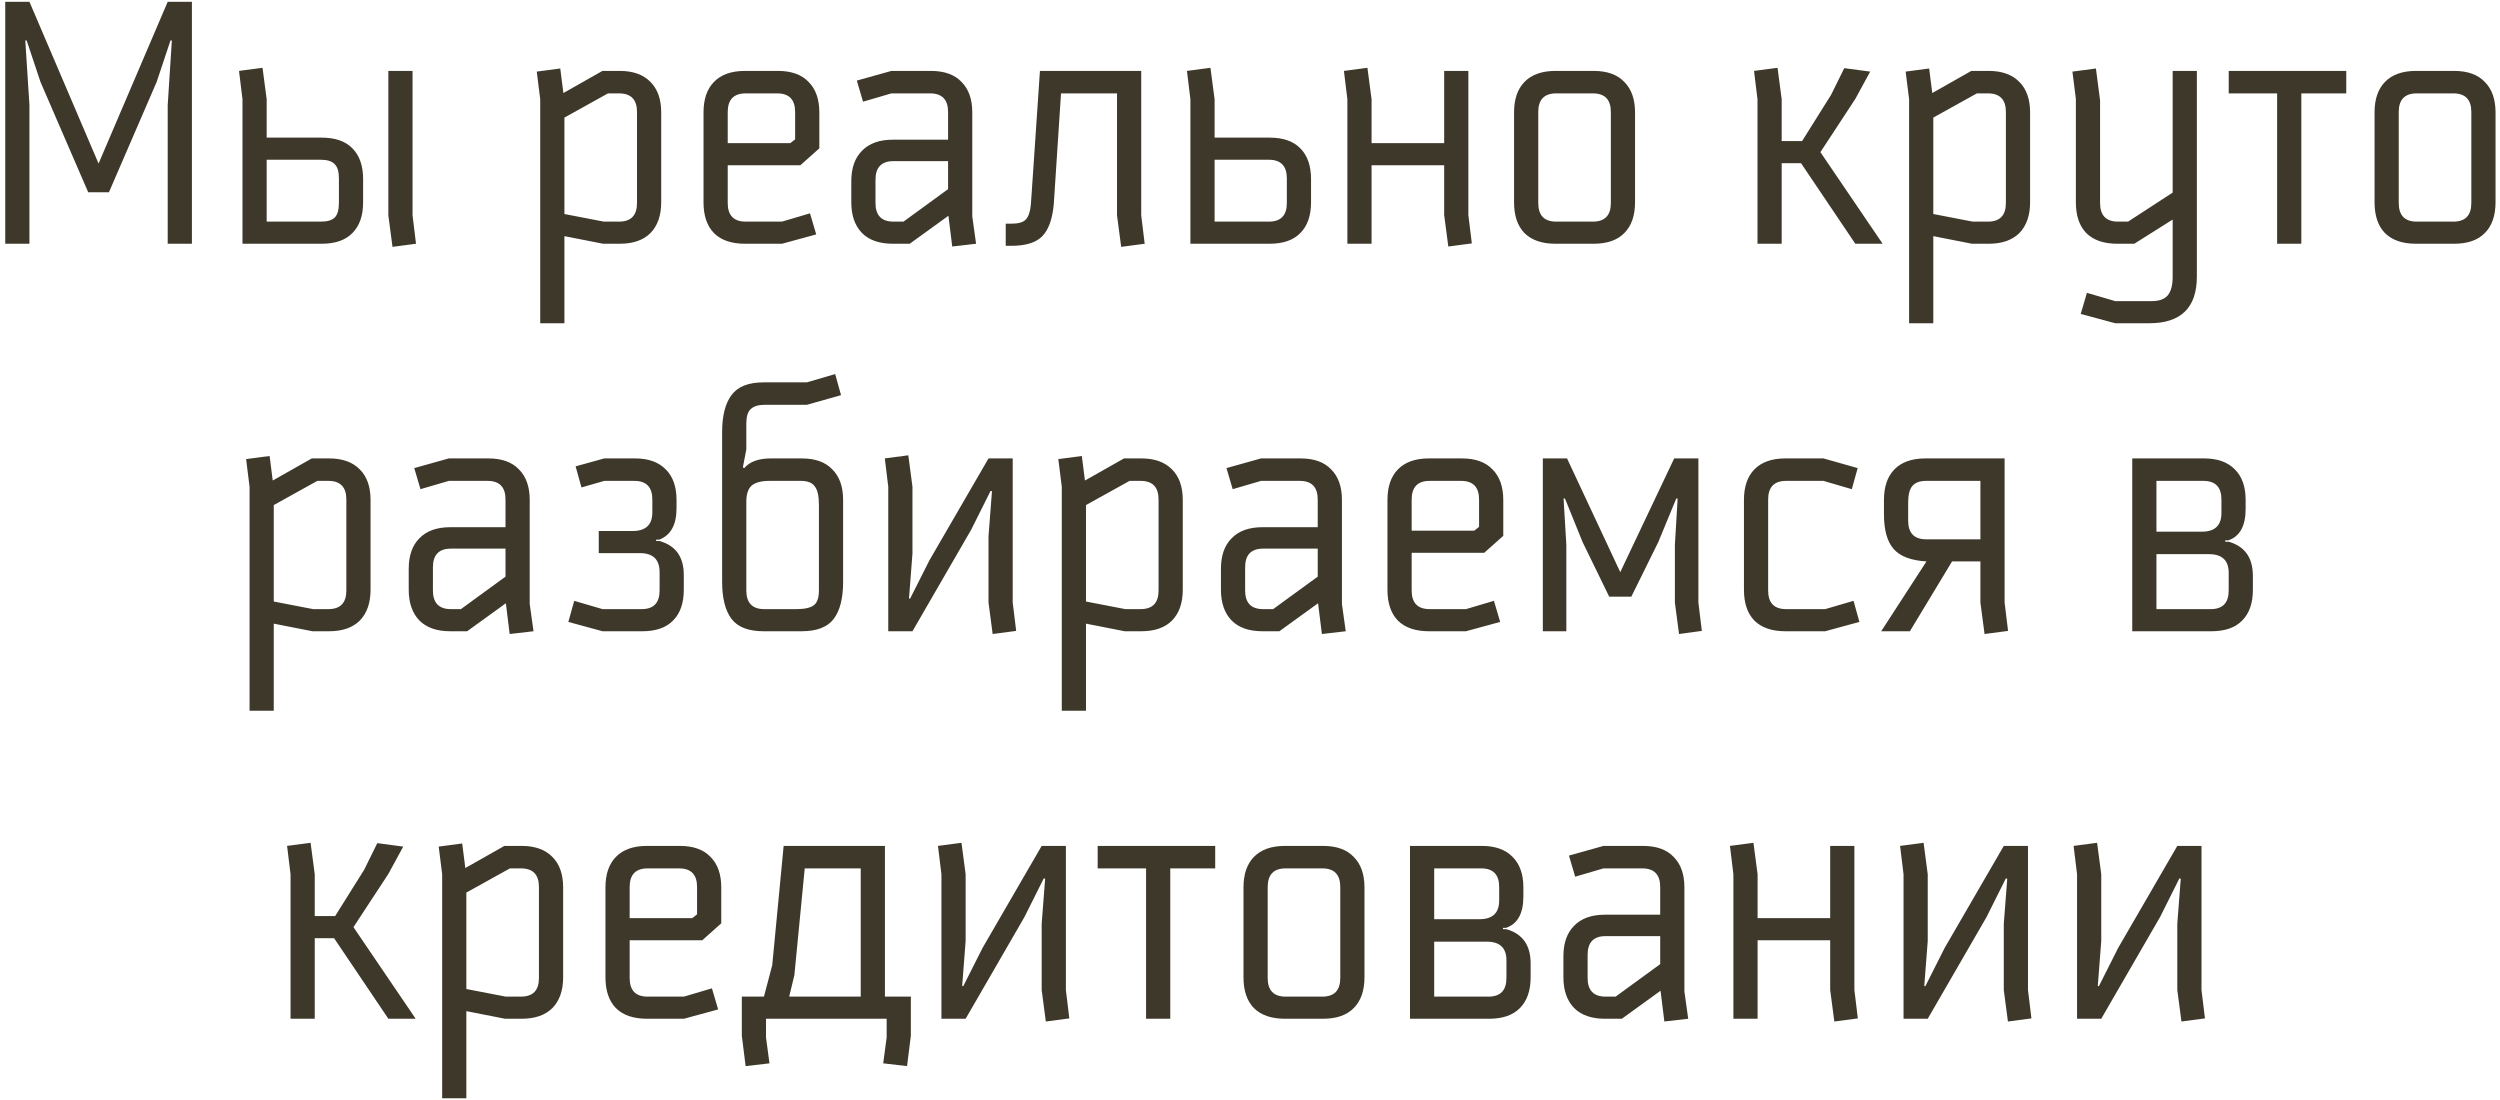 <?xml version="1.0" encoding="UTF-8"?> <svg xmlns="http://www.w3.org/2000/svg" width="400" height="176" viewBox="0 0 400 176" fill="none"> <path d="M27.276 6.478L25.063 13.115L17.431 30.759H14.112L6.479 13.115L4.267 6.478H4.046L4.71 16.821V39H0.838V0.284H4.71L15.771 26.168L26.833 0.284H30.705V39H26.833V16.821L27.497 6.478H27.276ZM38.796 15.881L38.243 11.345L42.004 10.848L42.668 15.881V22.02H51.462C53.637 22.02 55.278 22.592 56.384 23.735C57.527 24.878 58.099 26.519 58.099 28.657V32.363C58.099 34.502 57.527 36.142 56.384 37.285C55.278 38.428 53.637 39 51.462 39H38.796V15.881ZM51.351 25.56H42.668V35.46H51.351C52.384 35.46 53.121 35.239 53.563 34.797C54.006 34.354 54.227 33.58 54.227 32.474V28.547C54.227 27.477 54.006 26.721 53.563 26.279C53.121 25.8 52.384 25.56 51.351 25.56ZM62.136 11.345H66.008V34.465L66.561 39L62.8 39.498L62.136 34.465V11.345ZM86.435 15.881L85.882 11.456L89.643 10.958L90.141 14.885L96.391 11.345H99.156C101.295 11.345 102.936 11.935 104.079 13.115C105.222 14.258 105.793 15.881 105.793 17.983V32.363C105.793 34.465 105.222 36.105 104.079 37.285C102.936 38.428 101.295 39 99.156 39H96.501L90.307 37.783V51.721H86.435V15.881ZM97.276 14.941L90.307 18.812V34.243L96.612 35.46H99.046C100.963 35.46 101.922 34.465 101.922 32.474V17.927C101.922 15.936 100.963 14.941 99.046 14.941H97.276ZM119.202 39C117.026 39 115.367 38.428 114.224 37.285C113.118 36.142 112.564 34.502 112.564 32.363V17.983C112.564 15.881 113.118 14.258 114.224 13.115C115.367 11.935 117.026 11.345 119.202 11.345H124.456C126.631 11.345 128.272 11.935 129.378 13.115C130.522 14.258 131.093 15.881 131.093 17.983V23.735L128.051 26.445H116.436V32.474C116.436 34.465 117.395 35.46 119.312 35.46H125.12L129.6 34.133L130.595 37.507L125.12 39H119.202ZM116.436 17.927V22.905H126.447L127.221 22.297V17.927C127.221 15.936 126.263 14.941 124.345 14.941H119.312C117.395 14.941 116.436 15.936 116.436 17.927ZM137.091 12.894L142.622 11.345H148.928C151.103 11.345 152.744 11.935 153.85 13.115C154.993 14.258 155.565 15.881 155.565 17.983V34.631L156.173 39L152.357 39.443L151.748 34.52L145.554 39H142.844C140.705 39 139.064 38.428 137.921 37.285C136.778 36.105 136.207 34.465 136.207 32.363V28.989C136.207 26.887 136.778 25.265 137.921 24.122C139.064 22.942 140.705 22.352 142.844 22.352H151.693V17.927C151.693 15.936 150.734 14.941 148.817 14.941H142.622L138.087 16.268L137.091 12.894ZM142.954 35.46H144.558L151.693 30.261V25.781H142.954C141.037 25.781 140.078 26.777 140.078 28.768V32.474C140.078 34.465 141.037 35.46 142.954 35.46ZM182.596 34.465L183.149 39L179.388 39.498L178.724 34.465V14.941H169.764L168.603 32.695C168.381 35.055 167.773 36.751 166.777 37.783C165.782 38.816 164.122 39.332 161.8 39.332H160.915V35.792H161.8C162.943 35.792 163.717 35.571 164.122 35.128C164.565 34.686 164.842 33.838 164.952 32.584L166.39 11.345H182.596V34.465ZM194.336 22.02H203.13C205.305 22.02 206.946 22.592 208.052 23.735C209.195 24.878 209.767 26.519 209.767 28.657V32.363C209.767 34.502 209.195 36.142 208.052 37.285C206.946 38.428 205.305 39 203.13 39H190.464V15.881L189.911 11.345L193.672 10.848L194.336 15.881V22.02ZM203.019 25.56H194.336V35.46H203.019C204.936 35.46 205.895 34.465 205.895 32.474V28.547C205.895 26.555 204.936 25.56 203.019 25.56ZM219.451 22.905H231.066V11.345H234.938V34.409L235.491 38.945L231.73 39.443L231.066 34.409V26.445H219.451V39H215.58V15.881L215.027 11.345L218.788 10.848L219.451 15.881V22.905ZM254.86 14.941H248.997C247.08 14.941 246.121 15.936 246.121 17.927V32.474C246.121 34.465 247.08 35.46 248.997 35.46H254.86C256.777 35.46 257.736 34.465 257.736 32.474V17.927C257.736 15.936 256.777 14.941 254.86 14.941ZM254.97 39H248.886C246.711 39 245.052 38.428 243.908 37.285C242.802 36.142 242.249 34.502 242.249 32.363V17.983C242.249 15.881 242.802 14.258 243.908 13.115C245.052 11.935 246.711 11.345 248.886 11.345H254.97C257.146 11.345 258.787 11.935 259.893 13.115C261.036 14.258 261.607 15.881 261.607 17.983V32.363C261.607 34.502 261.036 36.142 259.893 37.285C258.787 38.428 257.146 39 254.97 39ZM281.199 15.881L280.646 11.345L284.407 10.848L285.07 15.881V22.573H288.334L292.98 15.162L295.081 10.903L299.23 11.456L296.851 15.825L291.265 24.343L301.221 39H296.851L288.168 26.113H285.07V39H281.199V15.881ZM305.457 15.881L304.904 11.456L308.665 10.958L309.163 14.885L315.413 11.345H318.178C320.317 11.345 321.958 11.935 323.101 13.115C324.244 14.258 324.815 15.881 324.815 17.983V32.363C324.815 34.465 324.244 36.105 323.101 37.285C321.958 38.428 320.317 39 318.178 39H315.523L309.329 37.783V51.721H305.457V15.881ZM316.298 14.941L309.329 18.812V34.243L315.634 35.46H318.068C319.985 35.46 320.944 34.465 320.944 32.474V17.927C320.944 15.936 319.985 14.941 318.068 14.941H316.298ZM347.626 44.254V35.128L341.487 39H338.776C336.601 39 334.942 38.428 333.799 37.285C332.692 36.142 332.139 34.502 332.139 32.363V15.825L331.586 11.456L335.347 10.958L336.011 16.047V32.474C336.011 34.465 336.97 35.46 338.887 35.46H340.491L347.626 30.814V11.345H351.498V44.254C351.498 49.232 348.953 51.721 343.865 51.721H338.445L332.914 50.228L333.909 46.854L338.445 48.181H344.252C345.469 48.181 346.335 47.868 346.852 47.241C347.368 46.614 347.626 45.619 347.626 44.254ZM356.596 11.345H375.401V14.941H368.211V39H364.34V14.941H356.596V11.345ZM392.538 14.941H386.675C384.758 14.941 383.799 15.936 383.799 17.927V32.474C383.799 34.465 384.758 35.46 386.675 35.46H392.538C394.456 35.46 395.414 34.465 395.414 32.474V17.927C395.414 15.936 394.456 14.941 392.538 14.941ZM392.649 39H386.565C384.389 39 382.73 38.428 381.587 37.285C380.481 36.142 379.928 34.502 379.928 32.363V17.983C379.928 15.881 380.481 14.258 381.587 13.115C382.73 11.935 384.389 11.345 386.565 11.345H392.649C394.824 11.345 396.465 11.935 397.571 13.115C398.714 14.258 399.286 15.881 399.286 17.983V32.363C399.286 34.502 398.714 36.142 397.571 37.285C396.465 38.428 394.824 39 392.649 39ZM39.93 77.881L39.377 73.456L43.138 72.958L43.636 76.885L49.886 73.346H52.651C54.79 73.346 56.431 73.935 57.574 75.115C58.717 76.258 59.288 77.881 59.288 79.983V94.363C59.288 96.465 58.717 98.106 57.574 99.285C56.431 100.428 54.79 101 52.651 101H49.996L43.802 99.783V113.721H39.93V77.881ZM50.771 76.941L43.802 80.812V96.243L50.107 97.46H52.541C54.458 97.46 55.417 96.465 55.417 94.474V79.927C55.417 77.936 54.458 76.941 52.541 76.941H50.771ZM66.281 74.894L71.812 73.346H78.117C80.292 73.346 81.933 73.935 83.039 75.115C84.182 76.258 84.754 77.881 84.754 79.983V96.631L85.362 101L81.546 101.442L80.938 96.52L74.743 101H72.033C69.894 101 68.253 100.428 67.11 99.285C65.967 98.106 65.396 96.465 65.396 94.363V90.989C65.396 88.887 65.967 87.265 67.11 86.122C68.253 84.942 69.894 84.352 72.033 84.352H80.882V79.927C80.882 77.936 79.924 76.941 78.006 76.941H71.812L67.276 78.268L66.281 74.894ZM72.144 97.46H73.748L80.882 92.261V87.781H72.144C70.226 87.781 69.267 88.777 69.267 90.768V94.474C69.267 96.465 70.226 97.46 72.144 97.46ZM102.77 101H96.409L90.933 99.507L91.874 96.133L96.409 97.46H102.659C104.576 97.46 105.535 96.465 105.535 94.474V91.542C105.535 89.514 104.484 88.5 102.382 88.5H95.801V84.96H101.221C103.323 84.96 104.374 83.965 104.374 81.974V79.927C104.374 77.936 103.415 76.941 101.497 76.941H96.686L93.035 77.991L92.095 74.618L96.686 73.346H101.608C103.747 73.346 105.388 73.935 106.531 75.115C107.674 76.258 108.245 77.881 108.245 79.983V81.31C108.245 83.965 107.323 85.642 105.48 86.343H104.982V86.564H105.535C108.116 87.302 109.407 89.109 109.407 91.985V94.363C109.407 96.501 108.835 98.142 107.692 99.285C106.586 100.428 104.945 101 102.77 101ZM128.151 76.941H123.118C121.79 76.941 120.832 77.199 120.242 77.715C119.689 78.231 119.412 79.079 119.412 80.259V94.474C119.412 96.465 120.371 97.46 122.288 97.46H127.432C128.722 97.46 129.644 97.257 130.197 96.852C130.75 96.446 131.027 95.653 131.027 94.474V80.757C131.027 79.356 130.806 78.379 130.363 77.826C129.958 77.236 129.22 76.941 128.151 76.941ZM129.091 64.772H122.288C121.293 64.772 120.555 65.012 120.076 65.492C119.633 65.934 119.412 66.69 119.412 67.759V71.907L118.859 74.784L119.08 74.894C119.965 73.862 121.385 73.346 123.339 73.346H128.261C130.437 73.346 132.078 73.935 133.184 75.115C134.327 76.258 134.899 77.881 134.899 79.983V93.091C134.899 95.709 134.401 97.681 133.405 99.009C132.41 100.336 130.695 101 128.261 101H122.177C119.744 101 118.029 100.336 117.034 99.009C116.038 97.681 115.54 95.709 115.54 93.091V69.142C115.54 66.524 116.038 64.551 117.034 63.224C118.029 61.86 119.744 61.178 122.177 61.178H129.091L133.626 59.85L134.567 63.224L129.091 64.772ZM155.397 84.739L145.994 101H142.122V77.881L141.569 73.346L145.33 72.848L145.994 77.881V88.555L145.441 95.746L145.607 95.801L148.704 89.662L158.162 73.346H162.034V96.409L162.587 100.945L158.826 101.442L158.162 96.409V85.79L158.715 78.6L158.494 78.544L155.397 84.739ZM169.885 77.881L169.332 73.456L173.093 72.958L173.591 76.885L179.841 73.346H182.606C184.745 73.346 186.386 73.935 187.529 75.115C188.672 76.258 189.243 77.881 189.243 79.983V94.363C189.243 96.465 188.672 98.106 187.529 99.285C186.386 100.428 184.745 101 182.606 101H179.951L173.757 99.783V113.721H169.885V77.881ZM180.726 76.941L173.757 80.812V96.243L180.062 97.46H182.495C184.413 97.46 185.372 96.465 185.372 94.474V79.927C185.372 77.936 184.413 76.941 182.495 76.941H180.726ZM196.235 74.894L201.766 73.346H208.072C210.247 73.346 211.888 73.935 212.994 75.115C214.137 76.258 214.709 77.881 214.709 79.983V96.631L215.317 101L211.501 101.442L210.892 96.52L204.698 101H201.988C199.849 101 198.208 100.428 197.065 99.285C195.922 98.106 195.351 96.465 195.351 94.363V90.989C195.351 88.887 195.922 87.265 197.065 86.122C198.208 84.942 199.849 84.352 201.988 84.352H210.837V79.927C210.837 77.936 209.878 76.941 207.961 76.941H201.766L197.231 78.268L196.235 74.894ZM202.098 97.46H203.702L210.837 92.261V87.781H202.098C200.181 87.781 199.222 88.777 199.222 90.768V94.474C199.222 96.465 200.181 97.46 202.098 97.46ZM228.631 101C226.456 101 224.797 100.428 223.654 99.285C222.547 98.142 221.994 96.501 221.994 94.363V79.983C221.994 77.881 222.547 76.258 223.654 75.115C224.797 73.935 226.456 73.346 228.631 73.346H233.886C236.061 73.346 237.702 73.935 238.808 75.115C239.951 76.258 240.523 77.881 240.523 79.983V85.735L237.481 88.445H225.866V94.474C225.866 96.465 226.825 97.46 228.742 97.46H234.55L239.03 96.133L240.025 99.507L234.55 101H228.631ZM225.866 79.927V84.905H235.877L236.651 84.297V79.927C236.651 77.936 235.693 76.941 233.775 76.941H228.742C226.825 76.941 225.866 77.936 225.866 79.927ZM267.981 87.173L268.424 79.761H268.203L265.326 86.73L261.012 95.469H257.473L253.214 86.73L250.393 79.761H250.172L250.614 87.173V101H246.853V73.346H250.725L259.242 91.542L267.871 73.346H271.742V96.409L272.295 100.945L268.645 101.442L267.981 96.409V87.173ZM285.669 73.346H291.753L297.229 74.894L296.288 78.268L291.753 76.941H285.78C283.862 76.941 282.904 77.936 282.904 79.927V94.474C282.904 96.465 283.862 97.46 285.78 97.46H292.03L296.565 96.133L297.505 99.507L292.03 101H285.669C283.493 101 281.834 100.428 280.691 99.285C279.585 98.142 279.032 96.501 279.032 94.363V79.983C279.032 77.881 279.585 76.258 280.691 75.115C281.834 73.935 283.493 73.346 285.669 73.346ZM320.737 96.409L321.29 100.945L317.529 101.442L316.865 96.409V89.828H312.33L305.582 101H300.992L308.237 89.828C305.767 89.68 304.015 89.016 302.983 87.836C301.95 86.656 301.434 84.813 301.434 82.305V79.983C301.434 77.881 301.987 76.258 303.094 75.115C304.237 73.935 305.896 73.346 308.071 73.346H320.737V96.409ZM308.182 86.288H316.865V76.941H308.182C307.15 76.941 306.412 77.217 305.97 77.77C305.527 78.286 305.306 79.171 305.306 80.425V83.301C305.306 85.292 306.265 86.288 308.182 86.288ZM345.031 97.46H353.715C355.632 97.46 356.591 96.465 356.591 94.474V91.653C356.591 89.662 355.54 88.666 353.438 88.666H345.031V97.46ZM352.553 76.941H345.031V85.071H352.277C354.378 85.071 355.429 84.075 355.429 82.084V79.927C355.429 77.936 354.471 76.941 352.553 76.941ZM353.825 101H341.16V73.346H352.664C354.802 73.346 356.443 73.935 357.586 75.115C358.729 76.258 359.301 77.881 359.301 79.983V81.421C359.301 84.149 358.379 85.827 356.535 86.454H356.038V86.675H356.591C359.172 87.412 360.462 89.238 360.462 92.15V94.363C360.462 96.501 359.891 98.142 358.748 99.285C357.642 100.428 356.001 101 353.825 101ZM46.486 139.881L45.933 135.345L49.694 134.848L50.358 139.881V146.573H53.621L58.267 139.162L60.369 134.903L64.517 135.456L62.139 139.825L56.553 148.343L66.508 163H62.139L53.455 150.113H50.358V163H46.486V139.881ZM70.745 139.881L70.192 135.456L73.953 134.958L74.45 138.885L80.7 135.345H83.466C85.604 135.345 87.245 135.935 88.388 137.115C89.531 138.258 90.103 139.881 90.103 141.983V156.363C90.103 158.465 89.531 160.105 88.388 161.285C87.245 162.428 85.604 163 83.466 163H80.811L74.616 161.783V175.721H70.745V139.881ZM81.585 138.941L74.616 142.812V158.243L80.921 159.46H83.355C85.272 159.46 86.231 158.465 86.231 156.474V141.927C86.231 139.936 85.272 138.941 83.355 138.941H81.585ZM103.511 163C101.335 163 99.676 162.428 98.533 161.285C97.427 160.142 96.874 158.502 96.874 156.363V141.983C96.874 139.881 97.427 138.258 98.533 137.115C99.676 135.935 101.335 135.345 103.511 135.345H108.765C110.941 135.345 112.582 135.935 113.688 137.115C114.831 138.258 115.402 139.881 115.402 141.983V147.735L112.36 150.445H100.745V156.474C100.745 158.465 101.704 159.46 103.621 159.46H109.429L113.909 158.133L114.905 161.507L109.429 163H103.511ZM100.745 141.927V146.905H110.756L111.531 146.297V141.927C111.531 139.936 110.572 138.941 108.655 138.941H103.621C101.704 138.941 100.745 139.936 100.745 141.927ZM128.757 138.941L127.098 156.031L126.268 159.46H137.717V138.941H128.757ZM141.865 163H122.562V165.987L123.115 170.135L119.299 170.577L118.691 165.71V159.46H122.23L123.558 154.427L125.383 135.345H141.589V159.46H145.737V165.71L145.128 170.577L141.312 170.135L141.865 165.987V163ZM163.904 146.739L154.501 163H150.629V139.881L150.076 135.345L153.837 134.848L154.501 139.881V150.555L153.948 157.746L154.114 157.801L157.211 151.662L166.669 135.345H170.541V158.409L171.094 162.945L167.333 163.442L166.669 158.409V147.79L167.222 140.6L167.001 140.545L163.904 146.739ZM175.627 135.345H194.432V138.941H187.241V163H183.37V138.941H175.627V135.345ZM211.568 138.941H205.706C203.788 138.941 202.83 139.936 202.83 141.927V156.474C202.83 158.465 203.788 159.46 205.706 159.46H211.568C213.486 159.46 214.444 158.465 214.444 156.474V141.927C214.444 139.936 213.486 138.941 211.568 138.941ZM211.679 163H205.595C203.42 163 201.76 162.428 200.617 161.285C199.511 160.142 198.958 158.502 198.958 156.363V141.983C198.958 139.881 199.511 138.258 200.617 137.115C201.76 135.935 203.42 135.345 205.595 135.345H211.679C213.855 135.345 215.495 135.935 216.602 137.115C217.745 138.258 218.316 139.881 218.316 141.983V156.363C218.316 158.502 217.745 160.142 216.602 161.285C215.495 162.428 213.855 163 211.679 163ZM229.471 159.46H238.154C240.072 159.46 241.03 158.465 241.03 156.474V153.653C241.03 151.662 239.98 150.666 237.878 150.666H229.471V159.46ZM236.993 138.941H229.471V147.071H236.716C238.818 147.071 239.869 146.075 239.869 144.084V141.927C239.869 139.936 238.91 138.941 236.993 138.941ZM238.265 163H225.599V135.345H237.103C239.242 135.345 240.883 135.935 242.026 137.115C243.169 138.258 243.741 139.881 243.741 141.983V143.421C243.741 146.149 242.819 147.827 240.975 148.454H240.477V148.675H241.03C243.612 149.412 244.902 151.238 244.902 154.151V156.363C244.902 158.502 244.331 160.142 243.187 161.285C242.081 162.428 240.44 163 238.265 163ZM251.031 136.894L256.562 135.345H262.868C265.043 135.345 266.684 135.935 267.79 137.115C268.933 138.258 269.505 139.881 269.505 141.983V158.631L270.113 163L266.297 163.442L265.688 158.52L259.494 163H256.784C254.645 163 253.004 162.428 251.861 161.285C250.718 160.105 250.146 158.465 250.146 156.363V152.989C250.146 150.887 250.718 149.265 251.861 148.122C253.004 146.942 254.645 146.352 256.784 146.352H265.633V141.927C265.633 139.936 264.674 138.941 262.757 138.941H256.562L252.027 140.268L251.031 136.894ZM256.894 159.46H258.498L265.633 154.261V149.781H256.894C254.977 149.781 254.018 150.777 254.018 152.768V156.474C254.018 158.465 254.977 159.46 256.894 159.46ZM281.215 146.905H292.83V135.345H296.702V158.409L297.255 162.945L293.494 163.442L292.83 158.409V150.445H281.215V163H277.343V139.881L276.79 135.345L280.551 134.848L281.215 139.881V146.905ZM317.84 146.739L308.438 163H304.566V139.881L304.013 135.345L307.774 134.848L308.438 139.881V150.555L307.884 157.746L308.05 157.801L311.148 151.662L320.606 135.345H324.477V158.409L325.03 162.945L321.269 163.442L320.606 158.409V147.79L321.159 140.6L320.937 140.545L317.84 146.739ZM345.603 146.739L336.2 163H332.328V139.881L331.775 135.345L335.536 134.848L336.2 139.881V150.555L335.647 157.746L335.813 157.801L338.91 151.662L348.368 135.345H352.24V158.409L352.793 162.945L349.032 163.442L348.368 158.409V147.79L348.921 140.6L348.7 140.545L345.603 146.739Z" fill="#3E382A"></path> </svg> 